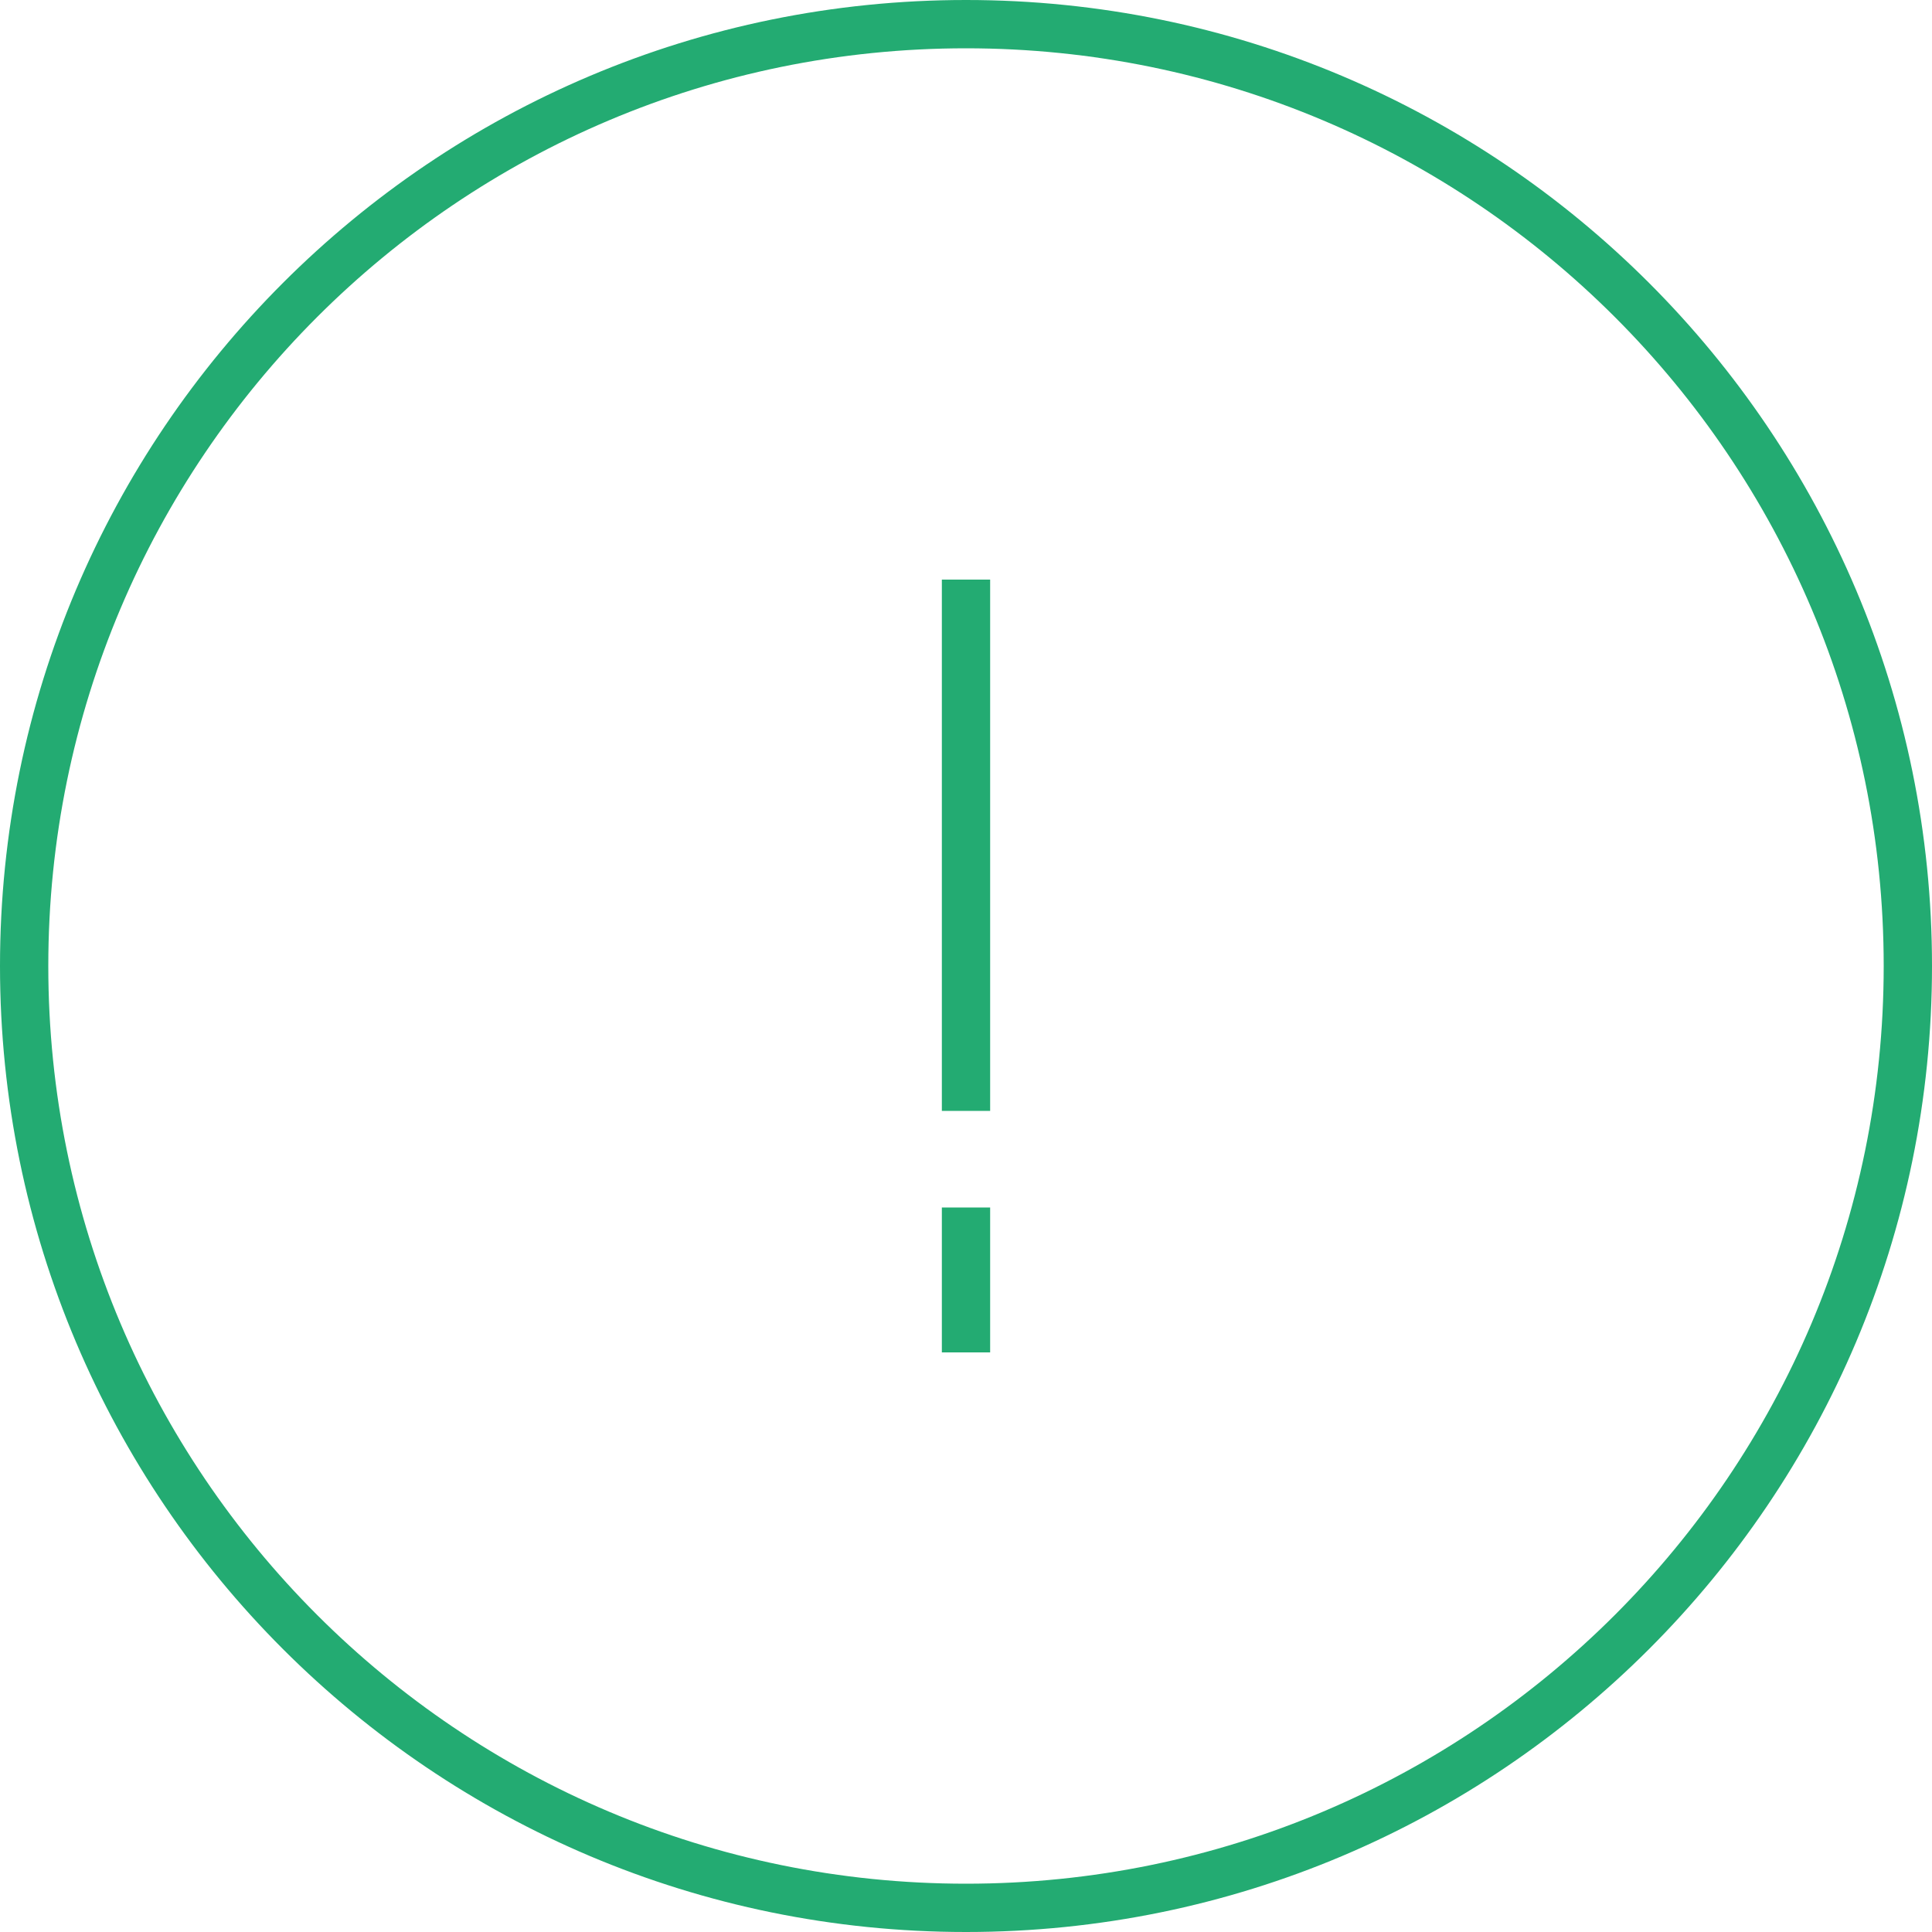 <svg width="120" height="120" viewBox="0 0 120 120" fill="none" xmlns="http://www.w3.org/2000/svg">
<path fill-rule="evenodd" clip-rule="evenodd" d="M60 3C28.52 3 3 28.52 3 60C3 91.48 28.52 117 60 117C91.48 117 117 91.48 117 60C117 28.52 91.48 3 60 3ZM0 60C0 26.863 26.863 0 60 0C93.137 0 120 26.863 120 60C120 93.137 93.137 120 60 120C26.863 120 0 93.137 0 60Z" fill="#23AB72"/>
<path fill-rule="evenodd" clip-rule="evenodd" d="M61.5 36V69H58.5V36H61.5Z" fill="#23AB72"/>
<path fill-rule="evenodd" clip-rule="evenodd" d="M61.5 75V84H58.5V75H61.5Z" fill="#23AB72"/>
</svg>

